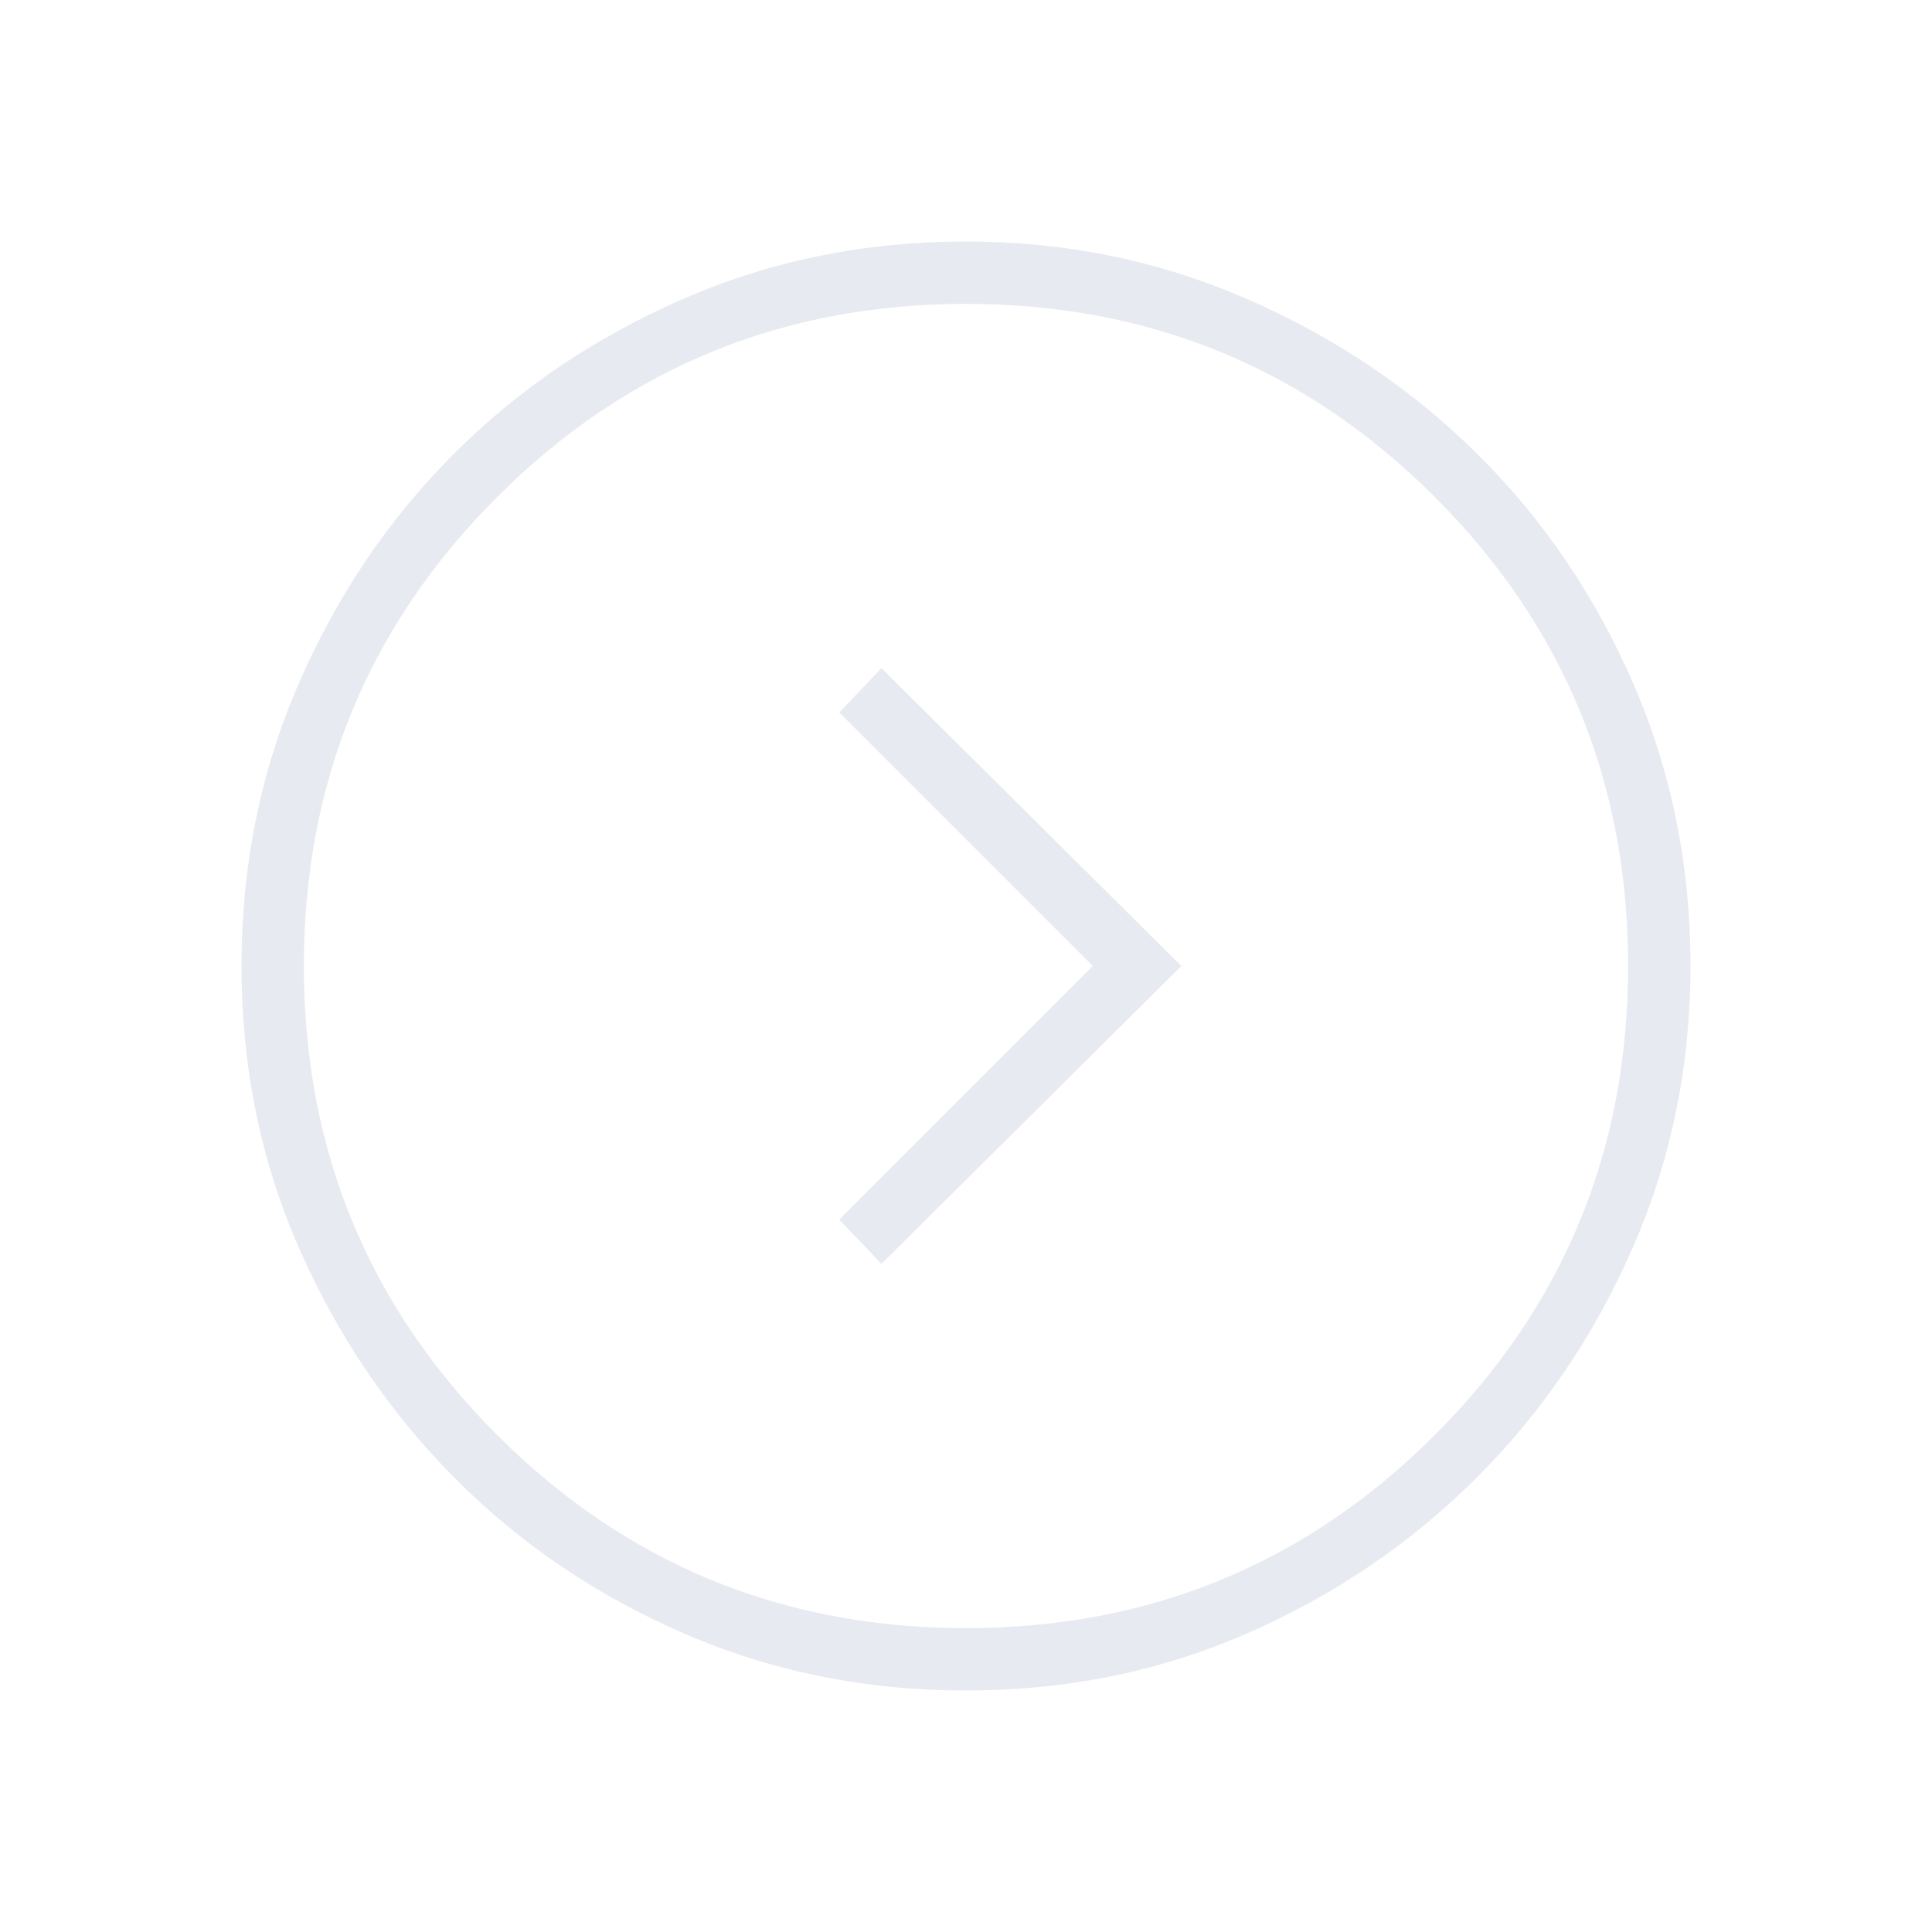 <svg width="48" height="48" viewBox="0 0 48 48" fill="none" xmlns="http://www.w3.org/2000/svg">
<path d="M29.35 24L21.9 16.6L20.85 17.7L27.15 24L20.85 30.3L21.9 31.4L29.35 24ZM42 24C42 26.467 41.525 28.792 40.575 30.975C39.625 33.158 38.333 35.067 36.7 36.7C35.067 38.333 33.167 39.625 31 40.575C28.833 41.525 26.5 42 24 42C21.5 42 19.158 41.525 16.975 40.575C14.792 39.625 12.892 38.333 11.275 36.7C9.658 35.067 8.375 33.167 7.425 31C6.475 28.833 6 26.5 6 24C6 21.5 6.475 19.158 7.425 16.975C8.375 14.792 9.658 12.892 11.275 11.275C12.892 9.658 14.792 8.375 16.975 7.425C19.158 6.475 21.5 6 24 6C26.467 6 28.792 6.475 30.975 7.425C33.158 8.375 35.067 9.658 36.7 11.275C38.333 12.892 39.625 14.792 40.575 16.975C41.525 19.158 42 21.5 42 24ZM40.45 24C40.45 19.433 38.85 15.55 35.65 12.35C32.45 9.15 28.567 7.55 24 7.55C19.433 7.55 15.55 9.15 12.35 12.35C9.15 15.55 7.55 19.433 7.55 24C7.55 28.567 9.15 32.45 12.35 35.65C15.55 38.85 19.433 40.45 24 40.45C28.567 40.45 32.45 38.85 35.65 35.65C38.85 32.45 40.45 28.567 40.45 24Z" fill="#B3B8D0" fill-opacity="0.3"/>
</svg>
